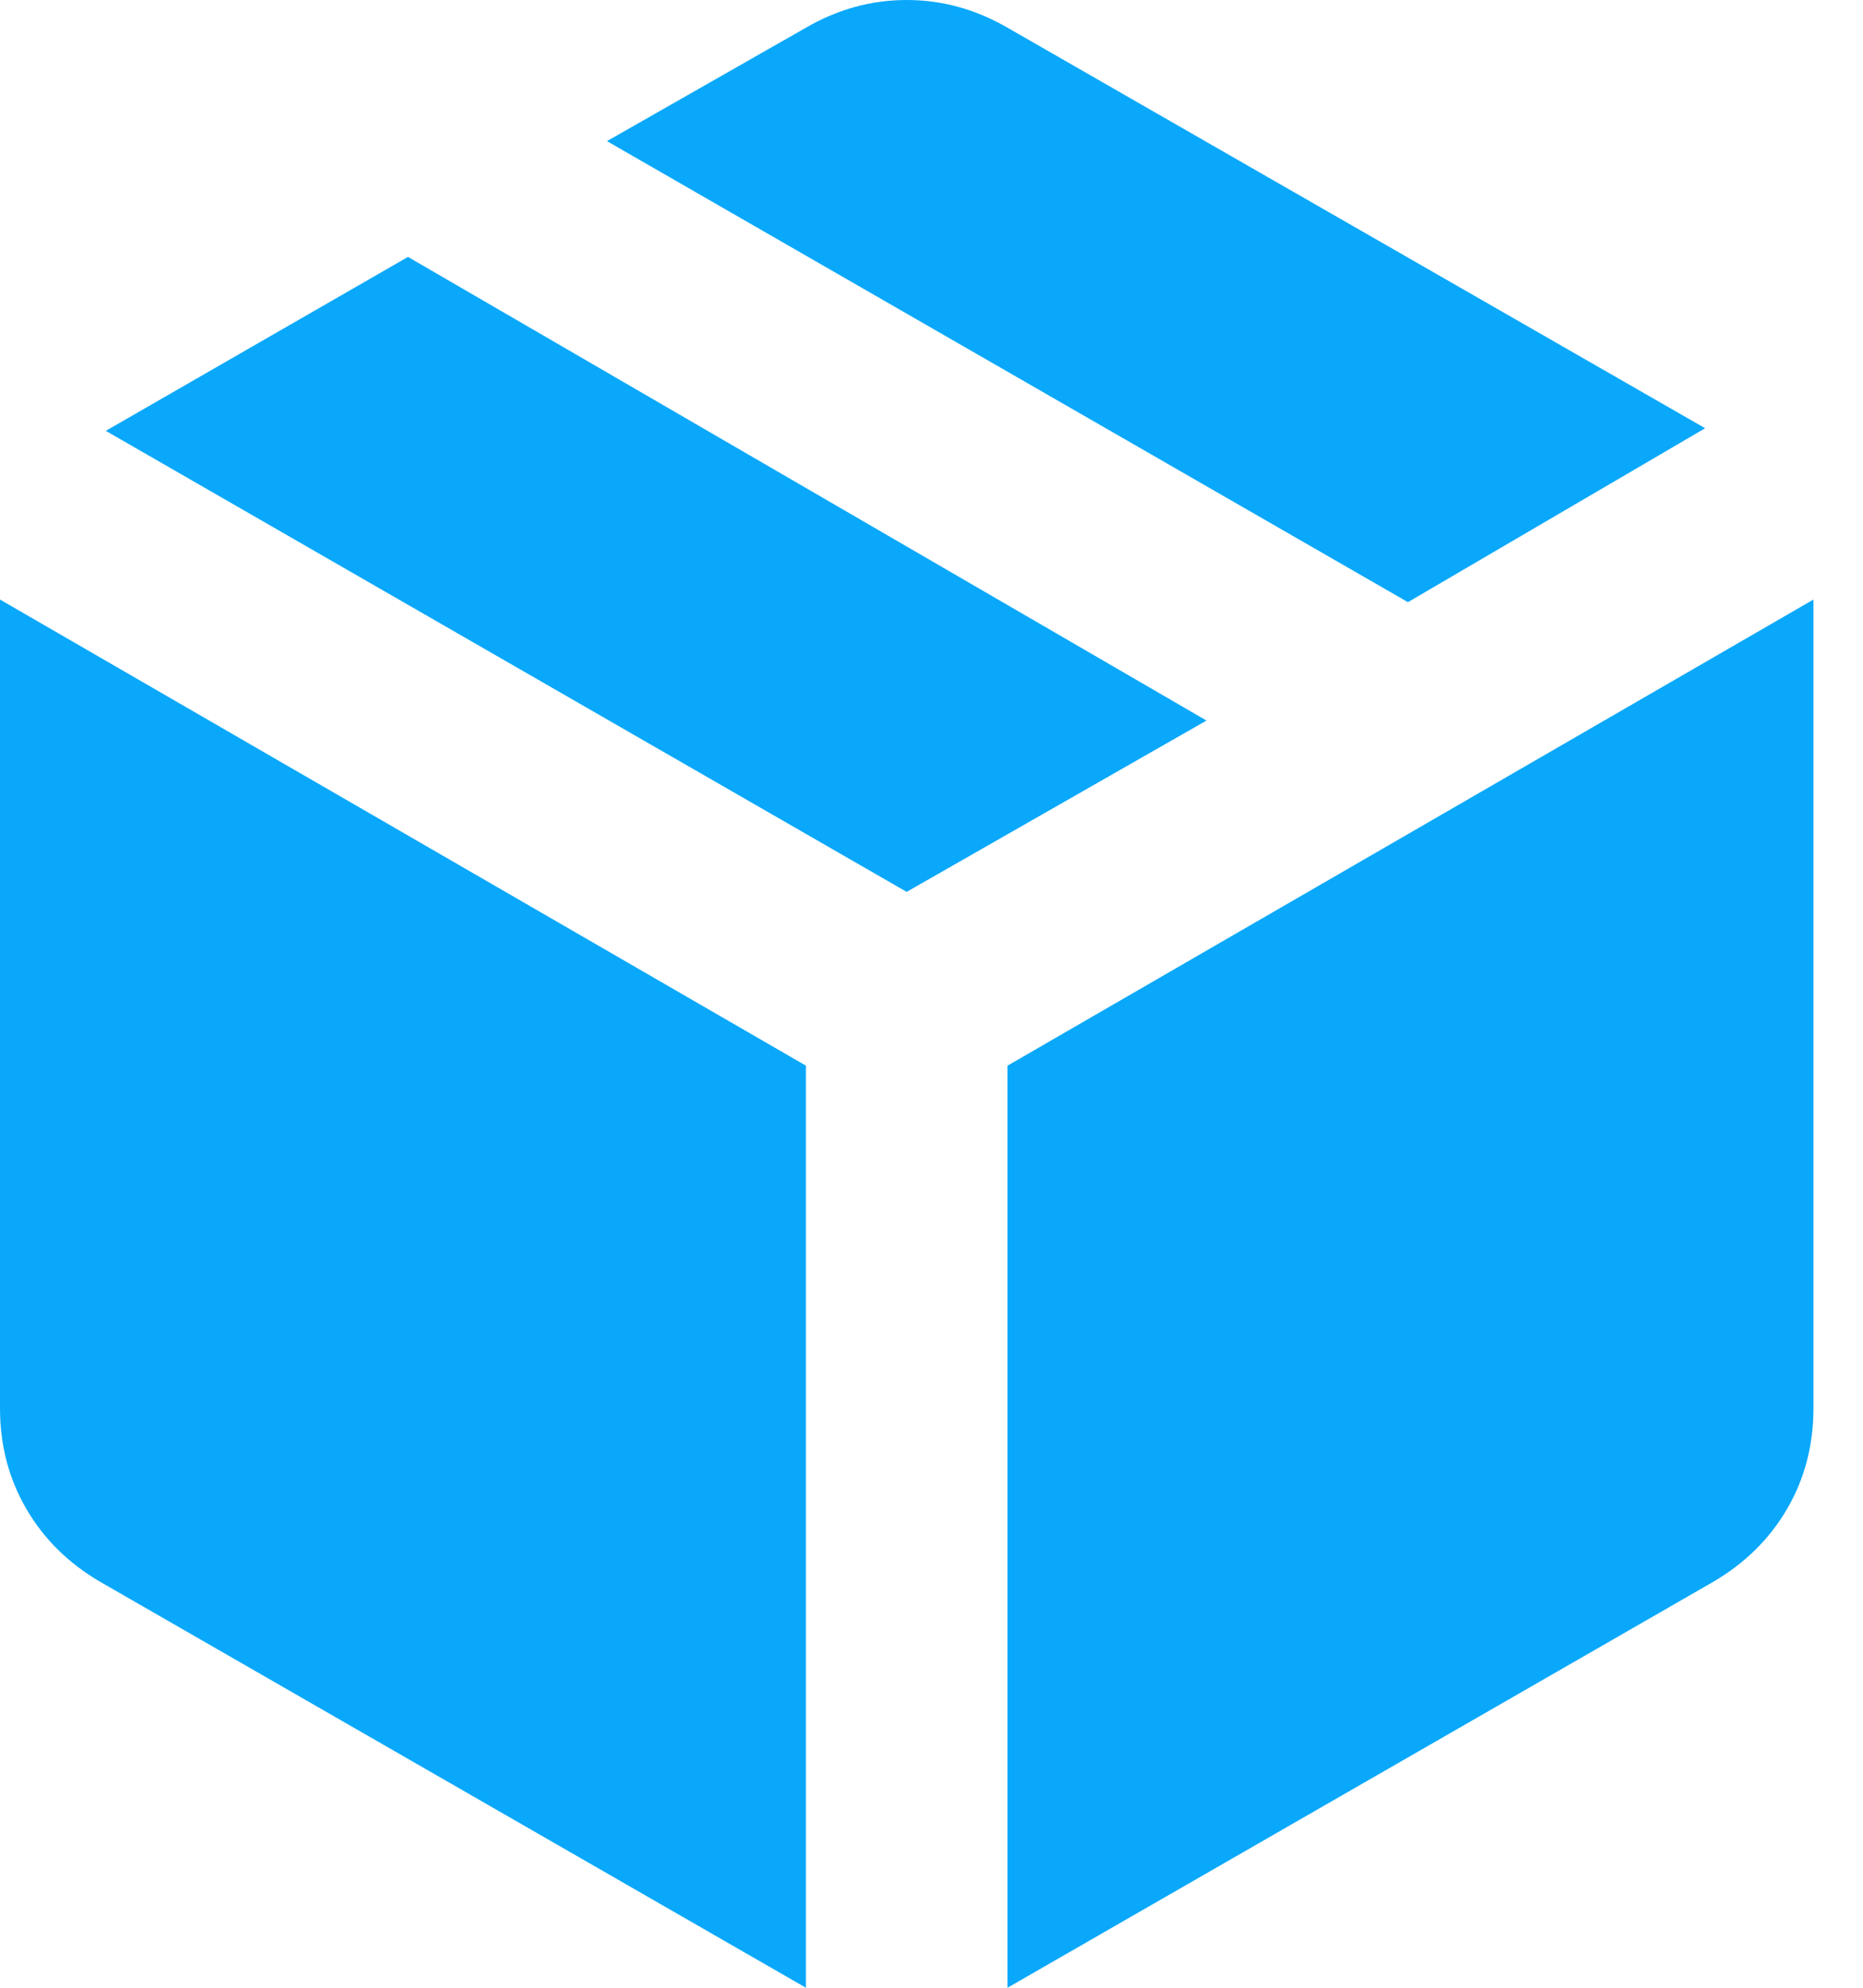 <?xml version="1.0" encoding="UTF-8"?>
<svg width="15px" height="16px" viewBox="0 0 15 16" version="1.1" xmlns="http://www.w3.org/2000/svg" xmlns:xlink="http://www.w3.org/1999/xlink">
    <title>Shape</title>
    <g id="Maquettes" stroke="none" stroke-width="1" fill="none" fill-rule="evenodd">
        <g id="favicon" transform="translate(-41, -39)" fill="#09A8FA" fill-rule="nonzero">
            <path d="M47.489,55 L47.489,47.578 L41,43.826 L41,50.336 C41,50.633 41.071,50.904 41.213,51.147 C41.355,51.39 41.554,51.586 41.811,51.735 L47.489,55 Z M49.112,55 L54.79,51.735 C55.046,51.586 55.246,51.39 55.388,51.147 C55.53,50.904 55.601,50.633 55.601,50.336 L55.601,43.826 L49.112,47.578 L49.112,55 Z M52.336,43.847 L54.729,42.447 L49.112,39.223 C48.855,39.074 48.584,39 48.3,39 C48.016,39 47.746,39.074 47.489,39.223 L45.887,40.136 L52.336,43.847 Z M48.3,46.179 L50.714,44.8 L44.285,41.068 L41.852,42.468 L48.3,46.179 Z" id="Shape"/>
        </g>
    </g>
<script xmlns="" id="bw-fido2-page-script"/></svg>